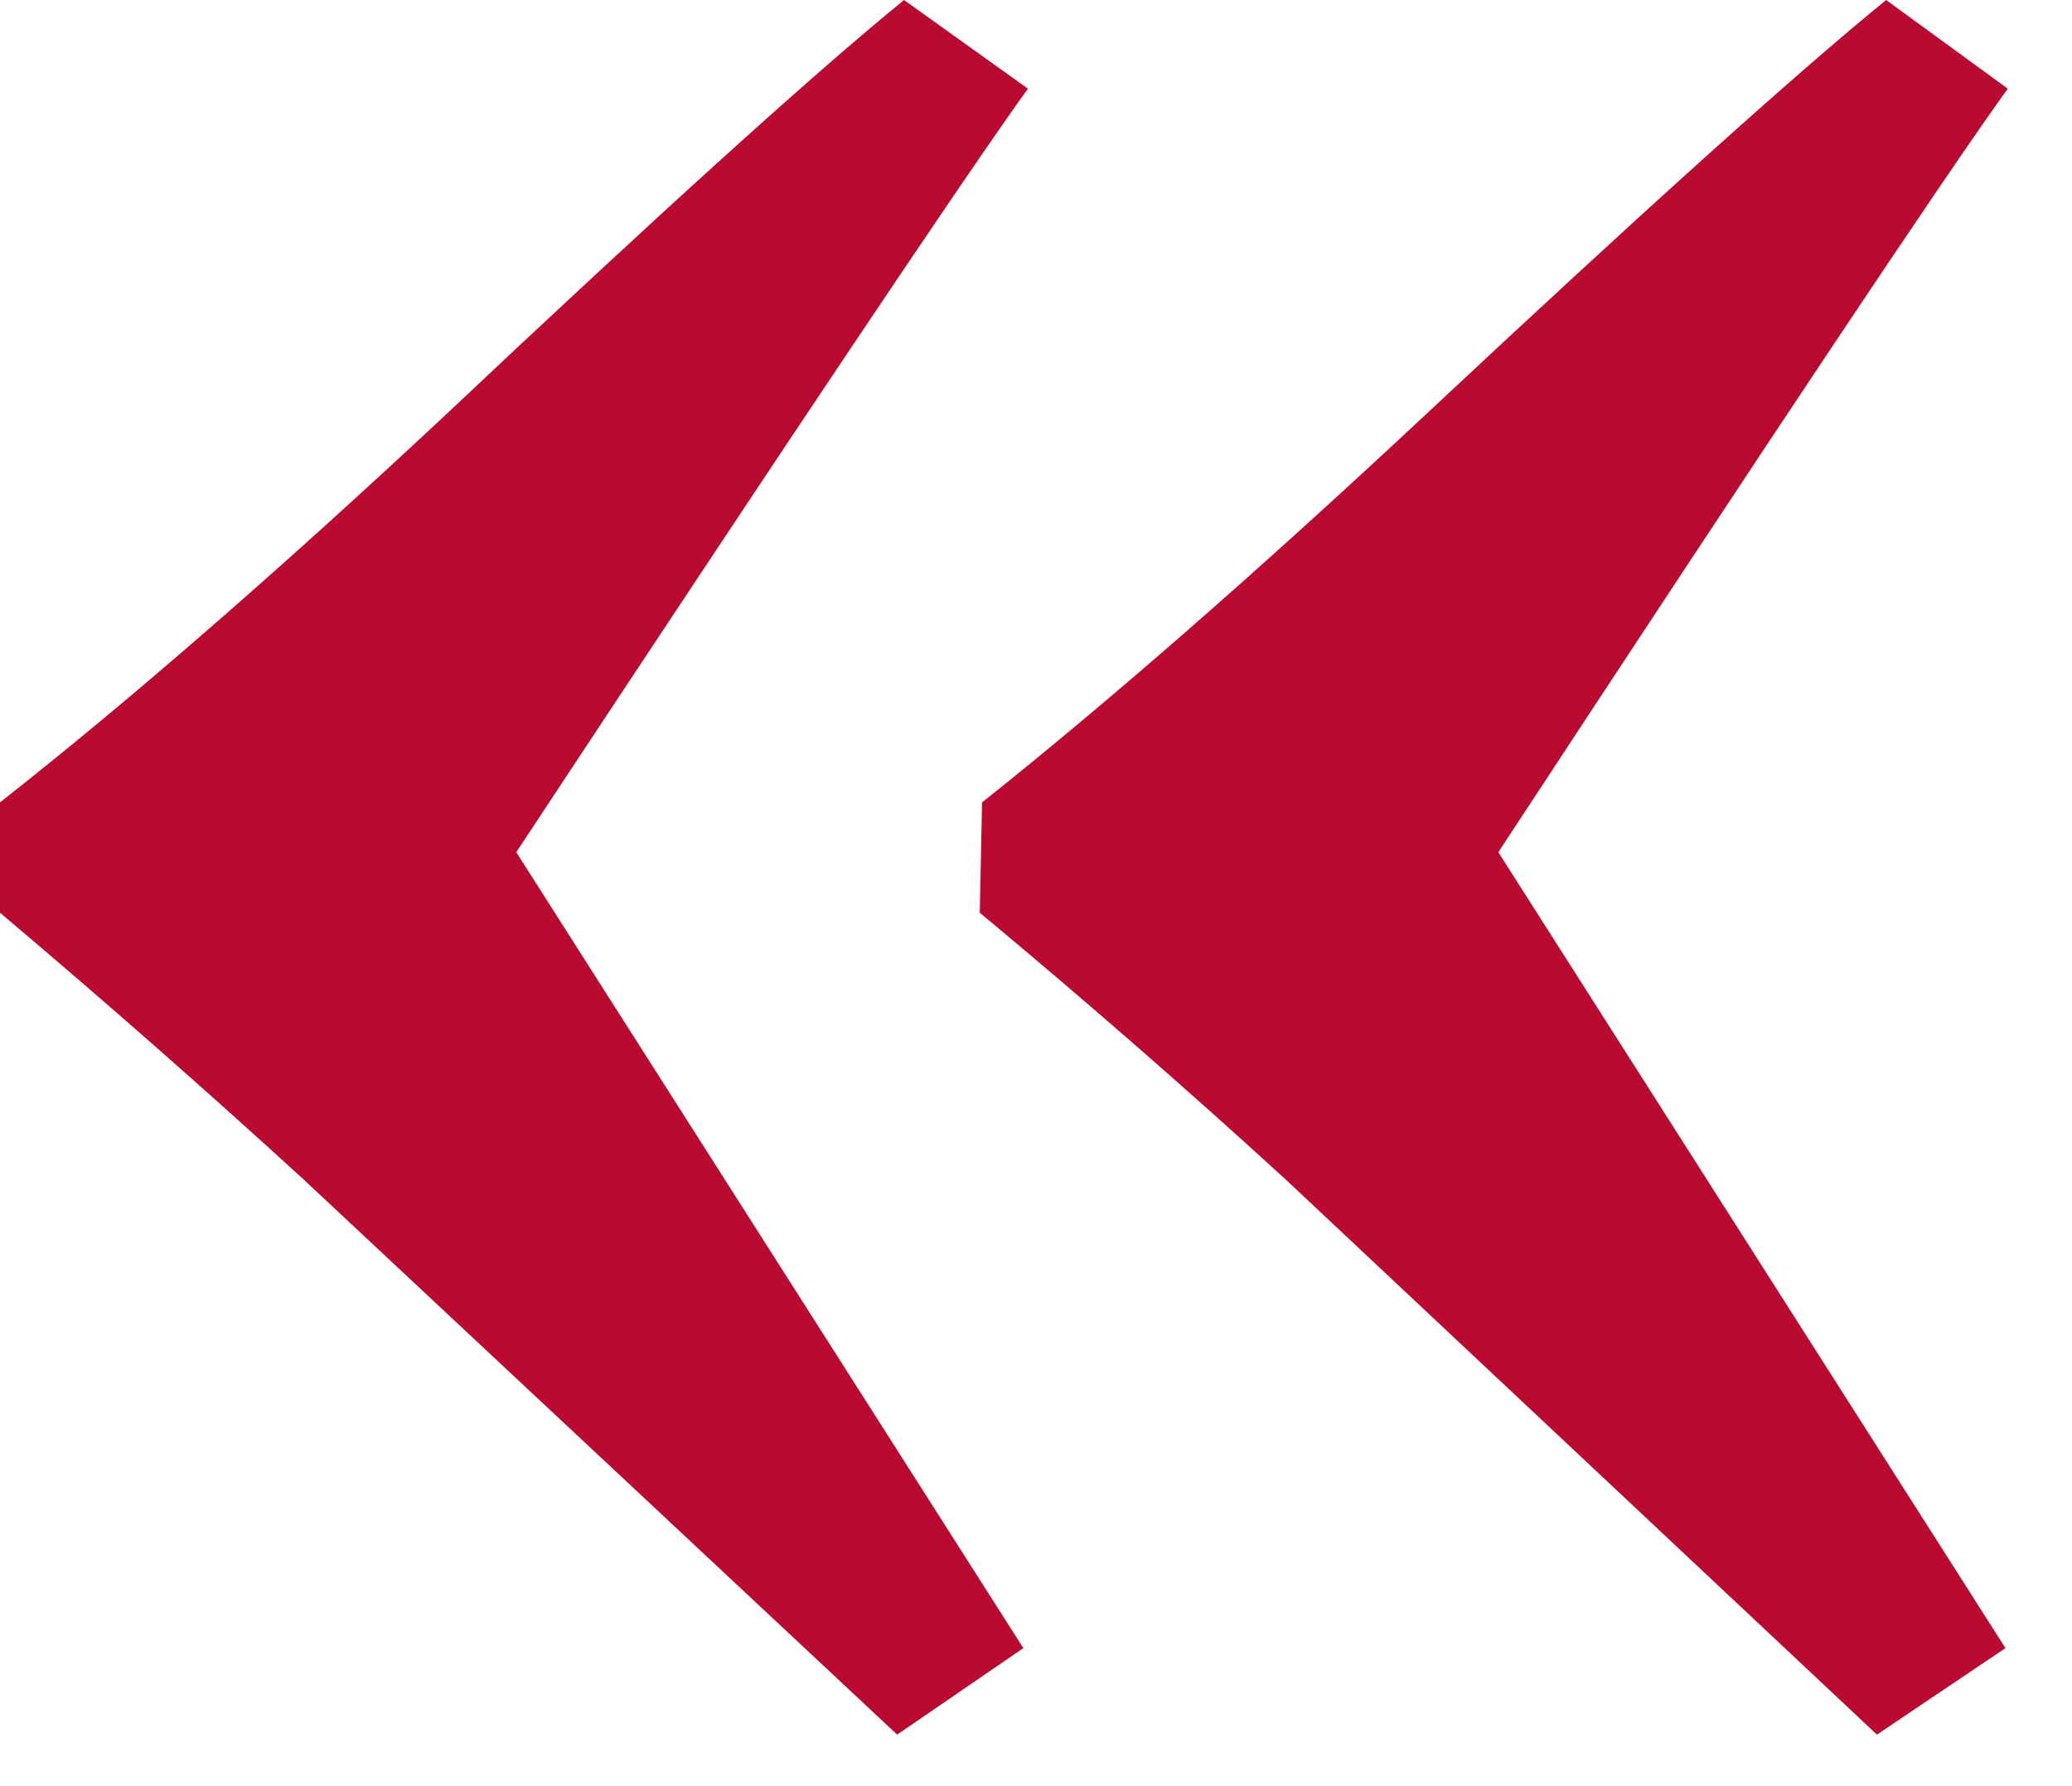 <?xml version="1.0" encoding="UTF-8"?> <svg xmlns="http://www.w3.org/2000/svg" width="29" height="25" viewBox="0 0 29 25" fill="none"> <path d="M0 12.775V11.231C1.82 9.799 3.886 8.002 6.198 5.843C9.238 2.977 11.39 1.029 12.653 0L14.387 1.241C13.488 2.493 11.101 6.055 7.226 11.928L14.323 23.068L12.557 24.279L4.239 16.499C2.848 15.227 1.434 13.986 0 12.775ZM13.713 12.775L13.745 11.231C15.544 9.799 17.599 8.002 19.911 5.843C22.973 2.977 25.135 1.029 26.399 0L28.101 1.241C27.201 2.493 24.825 6.055 20.971 11.928L28.069 23.068L26.27 24.279L17.984 16.499C16.593 15.227 15.169 13.986 13.713 12.775Z" fill="#BB0A30"></path> </svg> 